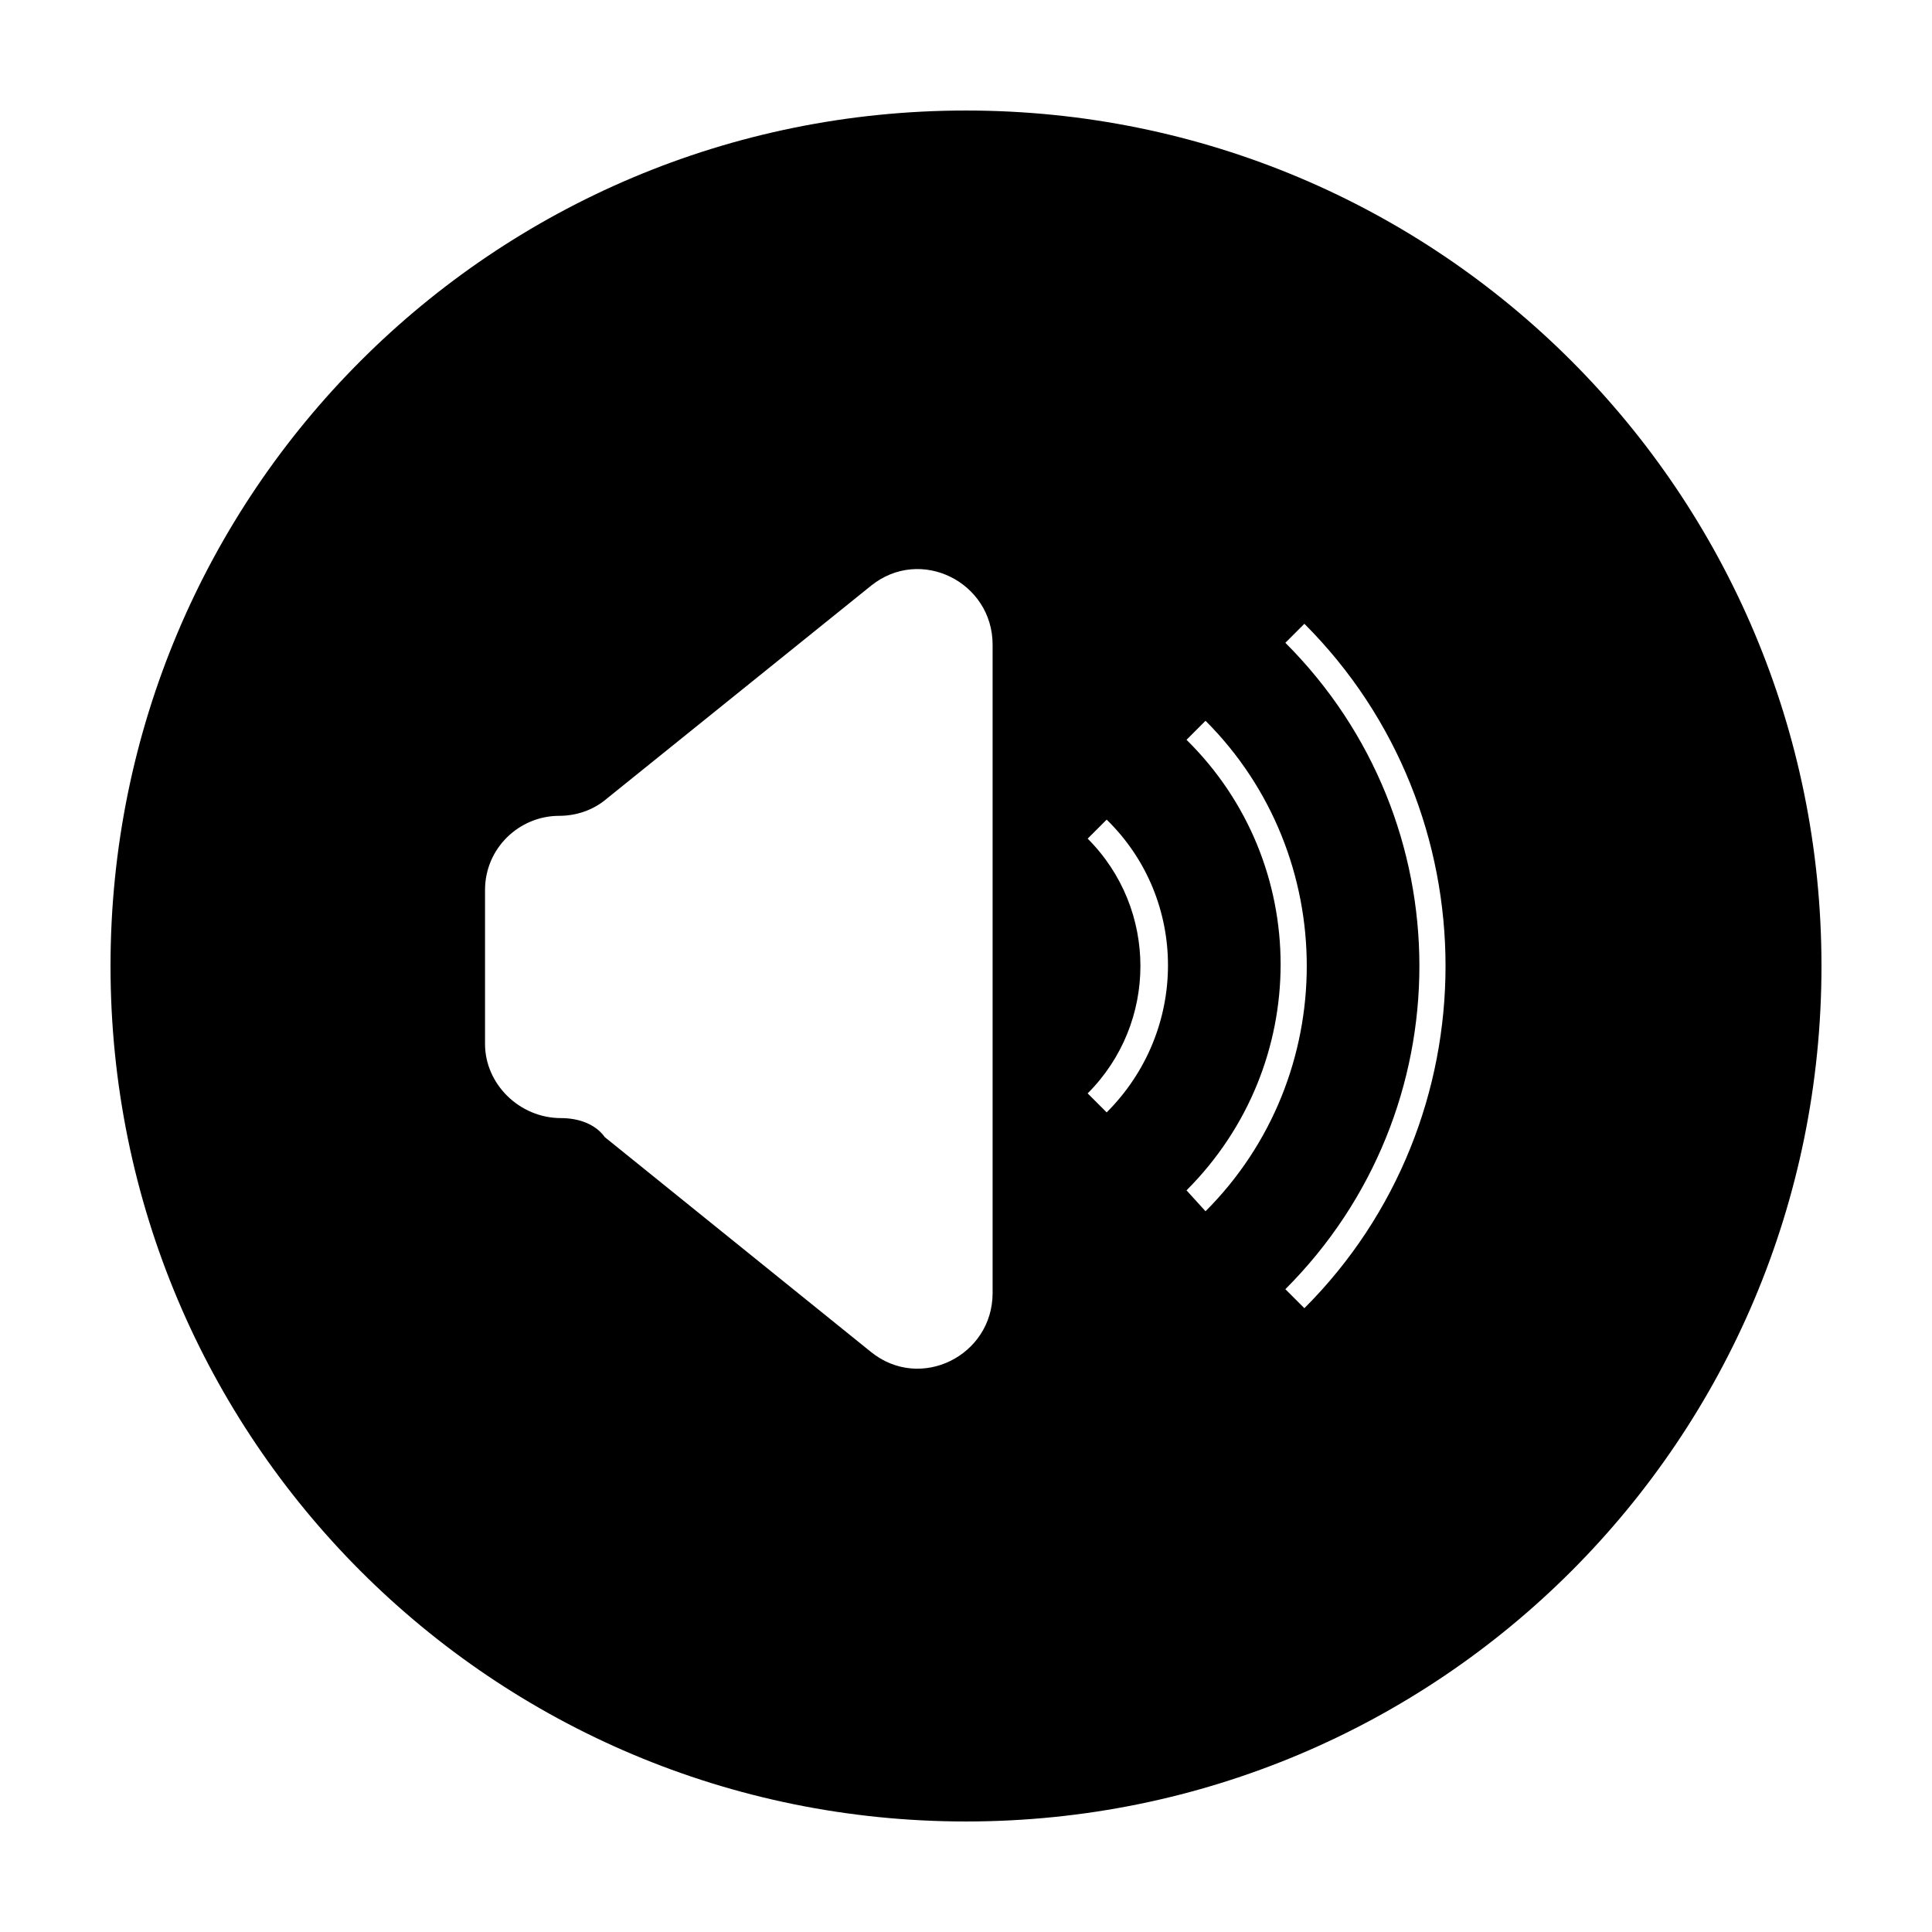 <?xml version="1.0" encoding="UTF-8"?>
<!-- Uploaded to: SVG Repo, www.svgrepo.com, Generator: SVG Repo Mixer Tools -->
<svg fill="#000000" width="800px" height="800px" version="1.1" viewBox="144 144 512 512" xmlns="http://www.w3.org/2000/svg">
 <path d="m400 173.29c-125.45 0-226.71 101.27-226.71 226.71s101.27 226.71 226.71 226.71 226.71-101.27 226.71-226.71c-0.004-125.45-101.27-226.71-226.71-226.71zm-107.31 267.02c-11.082 0-20.152-9.07-20.152-19.648v-40.809c0-11.082 9.07-19.648 19.648-19.648 4.535 0 9.07-1.512 12.594-4.535l70.031-56.426c13.098-10.578 32.242-1.008 32.242 15.617v171.8c0 16.625-19.145 26.199-32.242 15.617l-70.535-56.93c-2.519-3.527-7.051-5.039-11.586-5.039zm144.59-1.512-5.039-5.039c18.641-18.641 18.641-48.871 0-67.512l5.039-5.039c21.664 21.16 21.664 55.926 0 77.59zm21.16 20.656c33.25-33.25 33.25-86.656 0-119.4l5.039-5.039c35.77 35.77 35.77 94.211 0 129.98zm31.234 31.234-5.039-5.039c47.359-47.359 47.359-123.94 0-171.3l5.039-5.039c49.879 49.883 49.879 131.5 0 181.38z"/>
</svg>